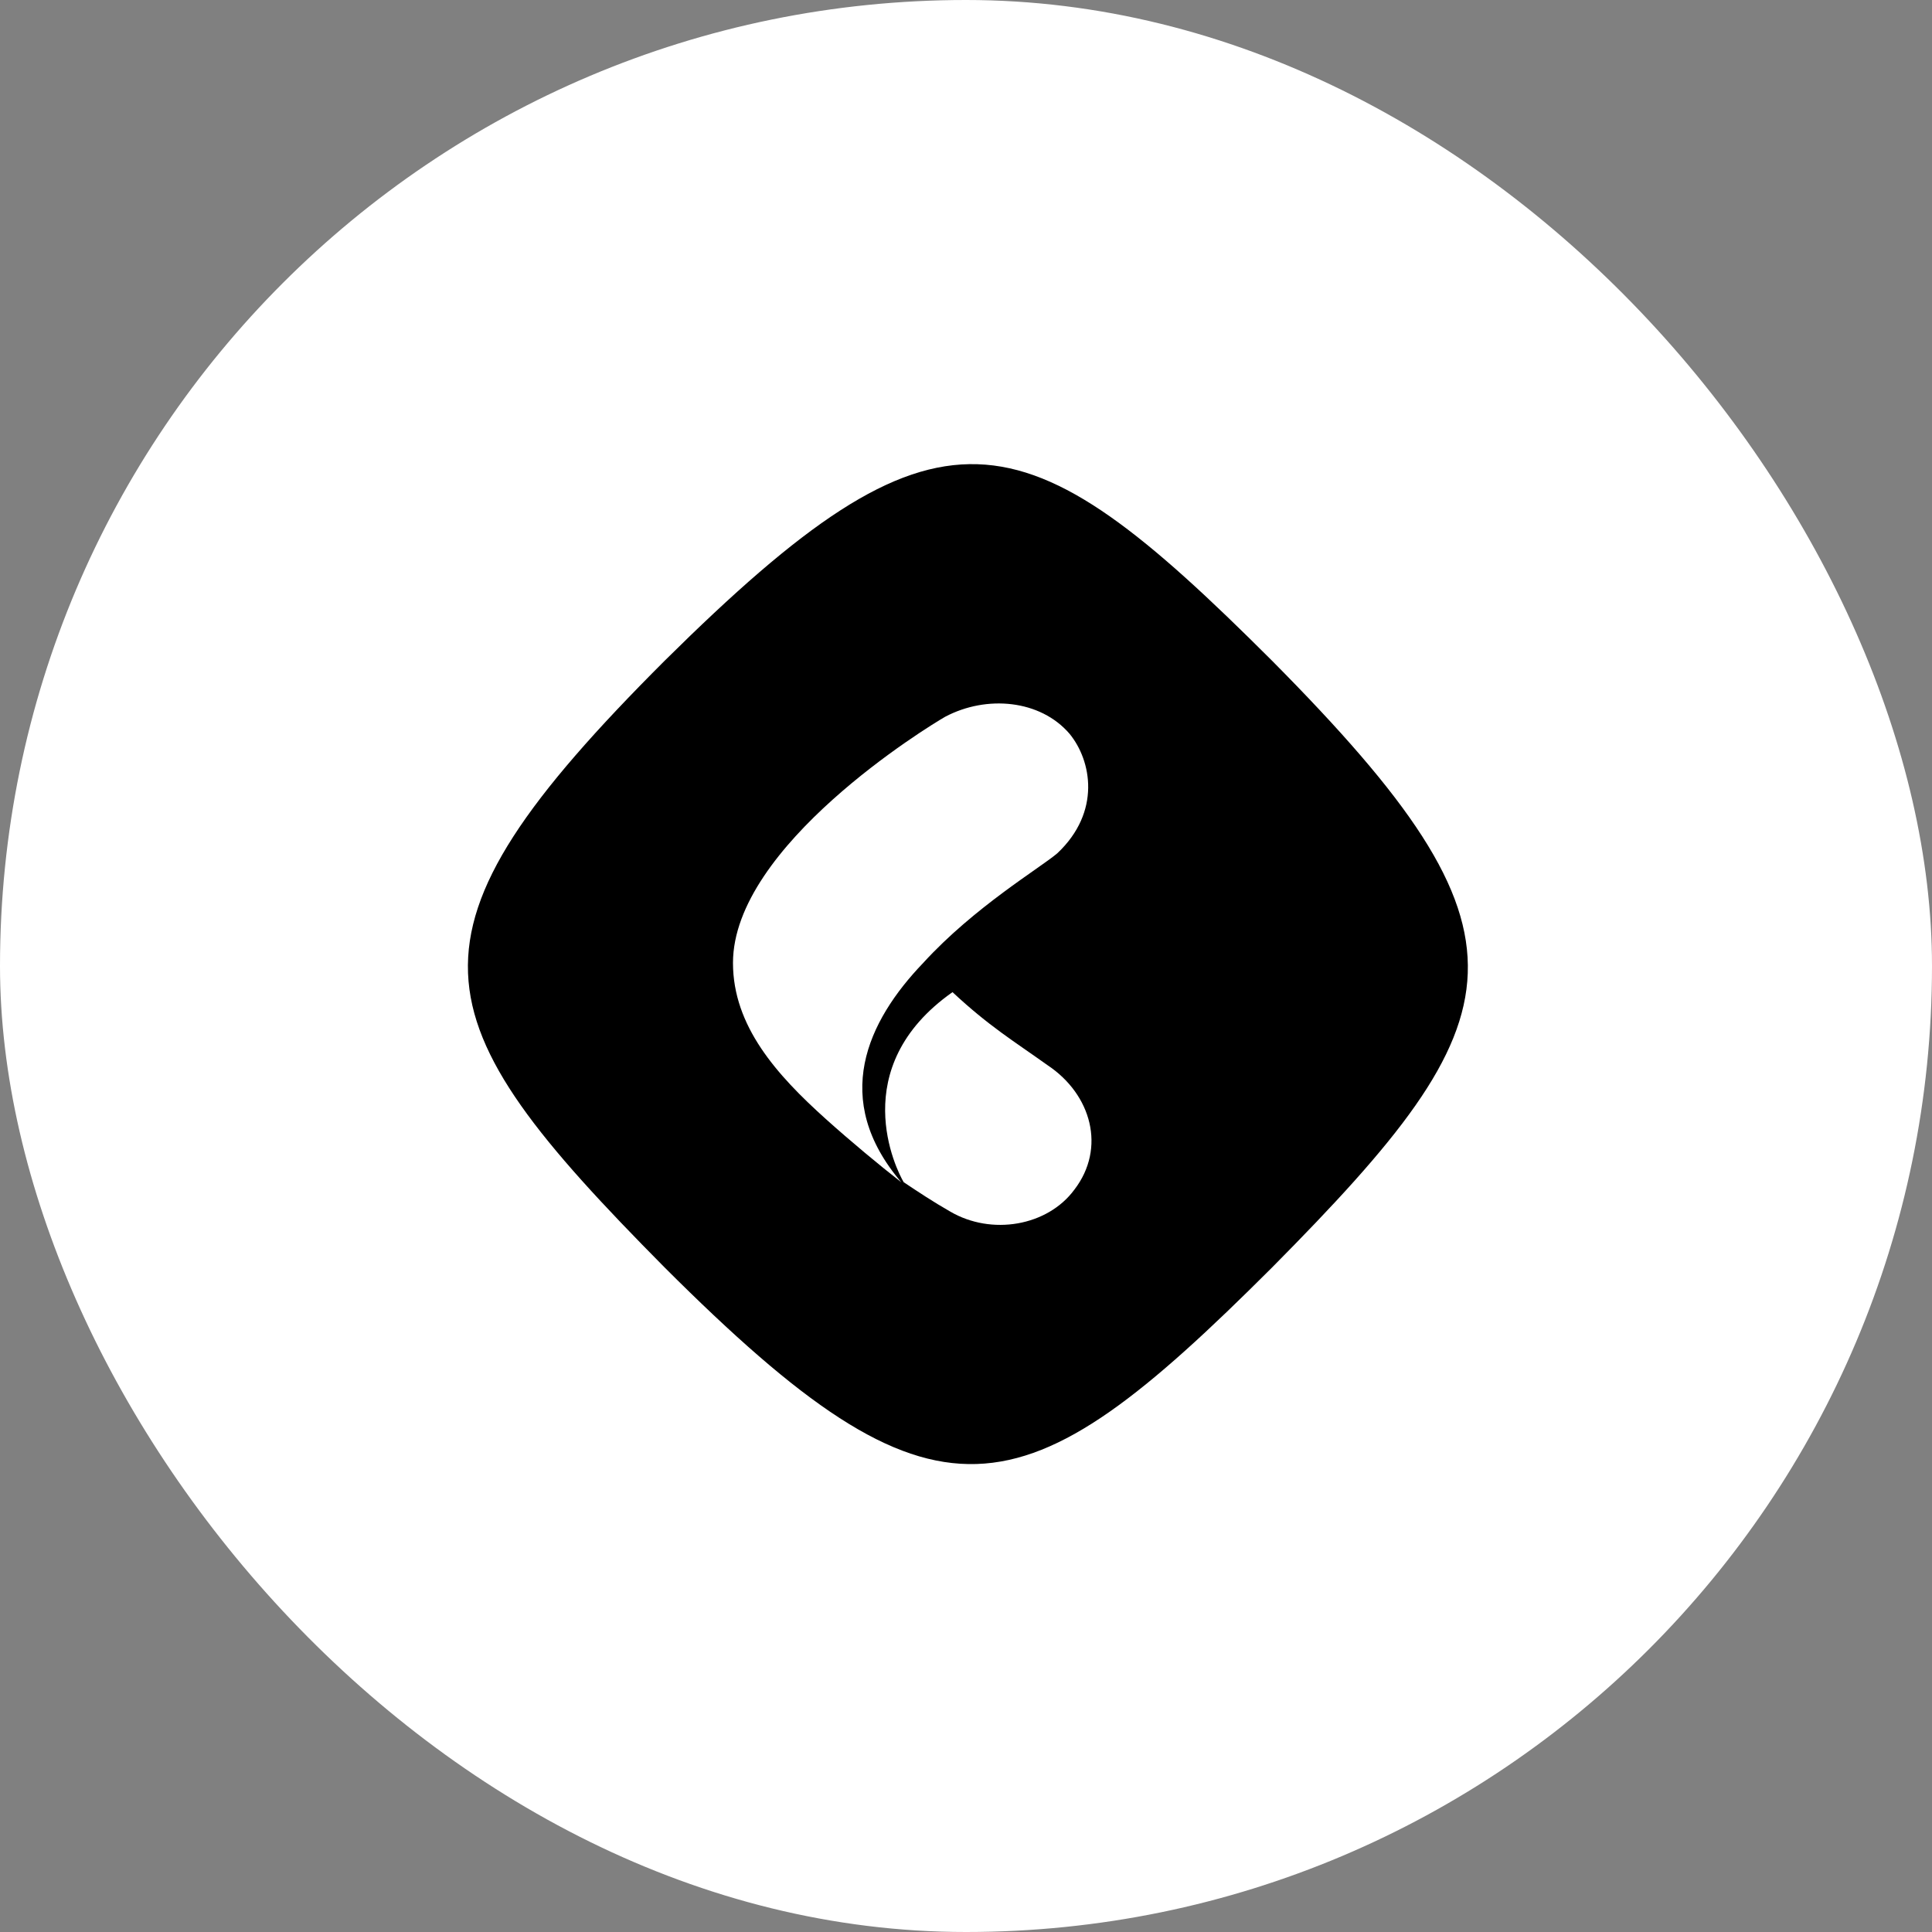 <svg width="512" height="512" viewBox="0 0 512 512" fill="none" xmlns="http://www.w3.org/2000/svg">
<rect x="0" y="0" width="512" height="512" fill="#808080" stroke="none"/>
<rect width="512" height="512" rx="256" fill="white"/>
<path d="M337.099 175.093C270.521 108.572 249.191 102.76 176.149 175.093C103.107 248.073 110.218 269.385 176.149 335.907C248.544 408.24 270.521 402.428 337.099 335.907C403.031 269.385 409.494 248.073 337.099 175.093ZM218.81 296.511C205.883 284.886 194.248 271.969 194.248 255.177C194.248 224.177 245.959 192.531 250.483 189.948C261.472 184.135 275.692 185.427 283.449 194.468C289.267 201.573 291.852 215.135 280.217 226.114C275.693 229.989 258.24 240.323 244.666 255.177C229.799 270.677 220.103 291.344 238.848 313.302C233.031 308.782 225.274 302.323 218.81 296.511ZM284.742 315.24C277.632 324.927 262.765 327.511 251.776 321.052C247.251 318.469 243.373 315.886 239.495 313.302C237.556 310.073 223.982 282.948 252.423 262.927C262.118 271.969 268.582 275.844 277.632 282.302C289.267 290.052 293.145 304.261 284.742 315.24Z" fill="black"/>
</svg>
